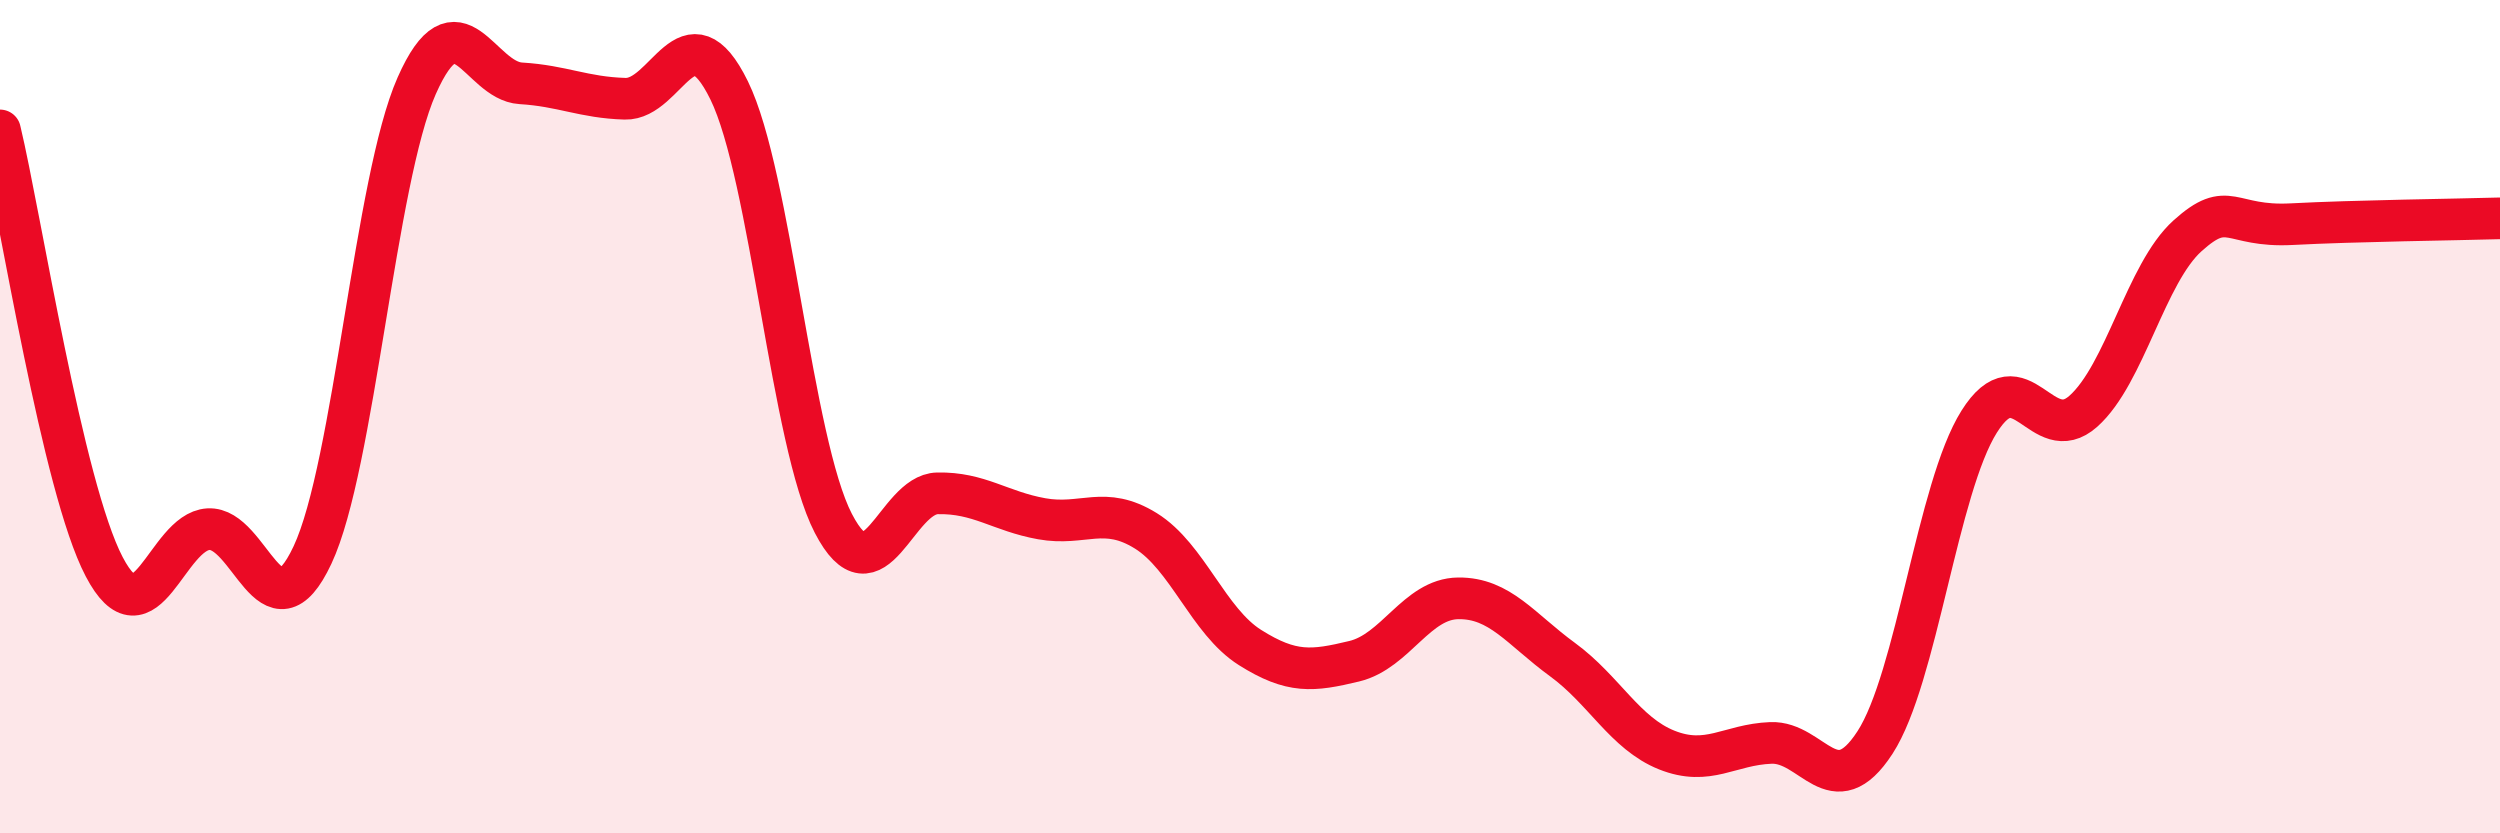 
    <svg width="60" height="20" viewBox="0 0 60 20" xmlns="http://www.w3.org/2000/svg">
      <path
        d="M 0,3.13 C 0.5,5.22 1.5,11.69 2.5,13.6 C 3.5,15.51 4,12.76 5,12.7 C 6,12.64 6.5,15.45 7.5,13.32 C 8.5,11.19 9,4.32 10,2.06 C 11,-0.2 11.5,1.94 12.5,2 C 13.5,2.06 14,2.34 15,2.37 C 16,2.4 16.5,0.13 17.5,2.17 C 18.5,4.21 19,10.63 20,12.56 C 21,14.49 21.5,11.86 22.5,11.84 C 23.5,11.82 24,12.27 25,12.45 C 26,12.63 26.5,12.12 27.5,12.74 C 28.5,13.36 29,14.91 30,15.54 C 31,16.17 31.5,16.11 32.5,15.87 C 33.5,15.63 34,14.37 35,14.36 C 36,14.35 36.5,15.1 37.5,15.83 C 38.5,16.56 39,17.6 40,18 C 41,18.4 41.5,17.87 42.5,17.83 C 43.5,17.79 44,19.36 45,17.82 C 46,16.28 46.5,11.71 47.5,10.12 C 48.5,8.53 49,10.76 50,9.87 C 51,8.98 51.5,6.56 52.5,5.66 C 53.5,4.76 53.5,5.46 55,5.38 C 56.5,5.3 59,5.27 60,5.24L60 20L0 20Z"
        fill="#EB0A25"
        opacity="0.1"
        stroke-linecap="round"
        stroke-linejoin="round"
      />
      <path
        d="M 0,3.13 C 0.5,5.22 1.5,11.69 2.5,13.6 C 3.5,15.51 4,12.76 5,12.7 C 6,12.64 6.5,15.45 7.5,13.32 C 8.5,11.19 9,4.32 10,2.06 C 11,-0.2 11.5,1.94 12.5,2 C 13.5,2.06 14,2.34 15,2.37 C 16,2.4 16.5,0.13 17.5,2.17 C 18.5,4.21 19,10.63 20,12.56 C 21,14.49 21.5,11.86 22.5,11.84 C 23.5,11.82 24,12.27 25,12.45 C 26,12.63 26.5,12.12 27.5,12.74 C 28.5,13.36 29,14.91 30,15.54 C 31,16.17 31.5,16.11 32.5,15.87 C 33.5,15.63 34,14.37 35,14.36 C 36,14.35 36.5,15.1 37.5,15.83 C 38.5,16.56 39,17.6 40,18 C 41,18.4 41.5,17.87 42.5,17.83 C 43.5,17.79 44,19.36 45,17.82 C 46,16.28 46.5,11.71 47.5,10.12 C 48.5,8.53 49,10.76 50,9.87 C 51,8.98 51.5,6.56 52.5,5.66 C 53.5,4.76 53.5,5.46 55,5.38 C 56.5,5.3 59,5.27 60,5.24"
        stroke="#EB0A25"
        stroke-width="1"
        fill="none"
        stroke-linecap="round"
        stroke-linejoin="round"
      />
    </svg>
  